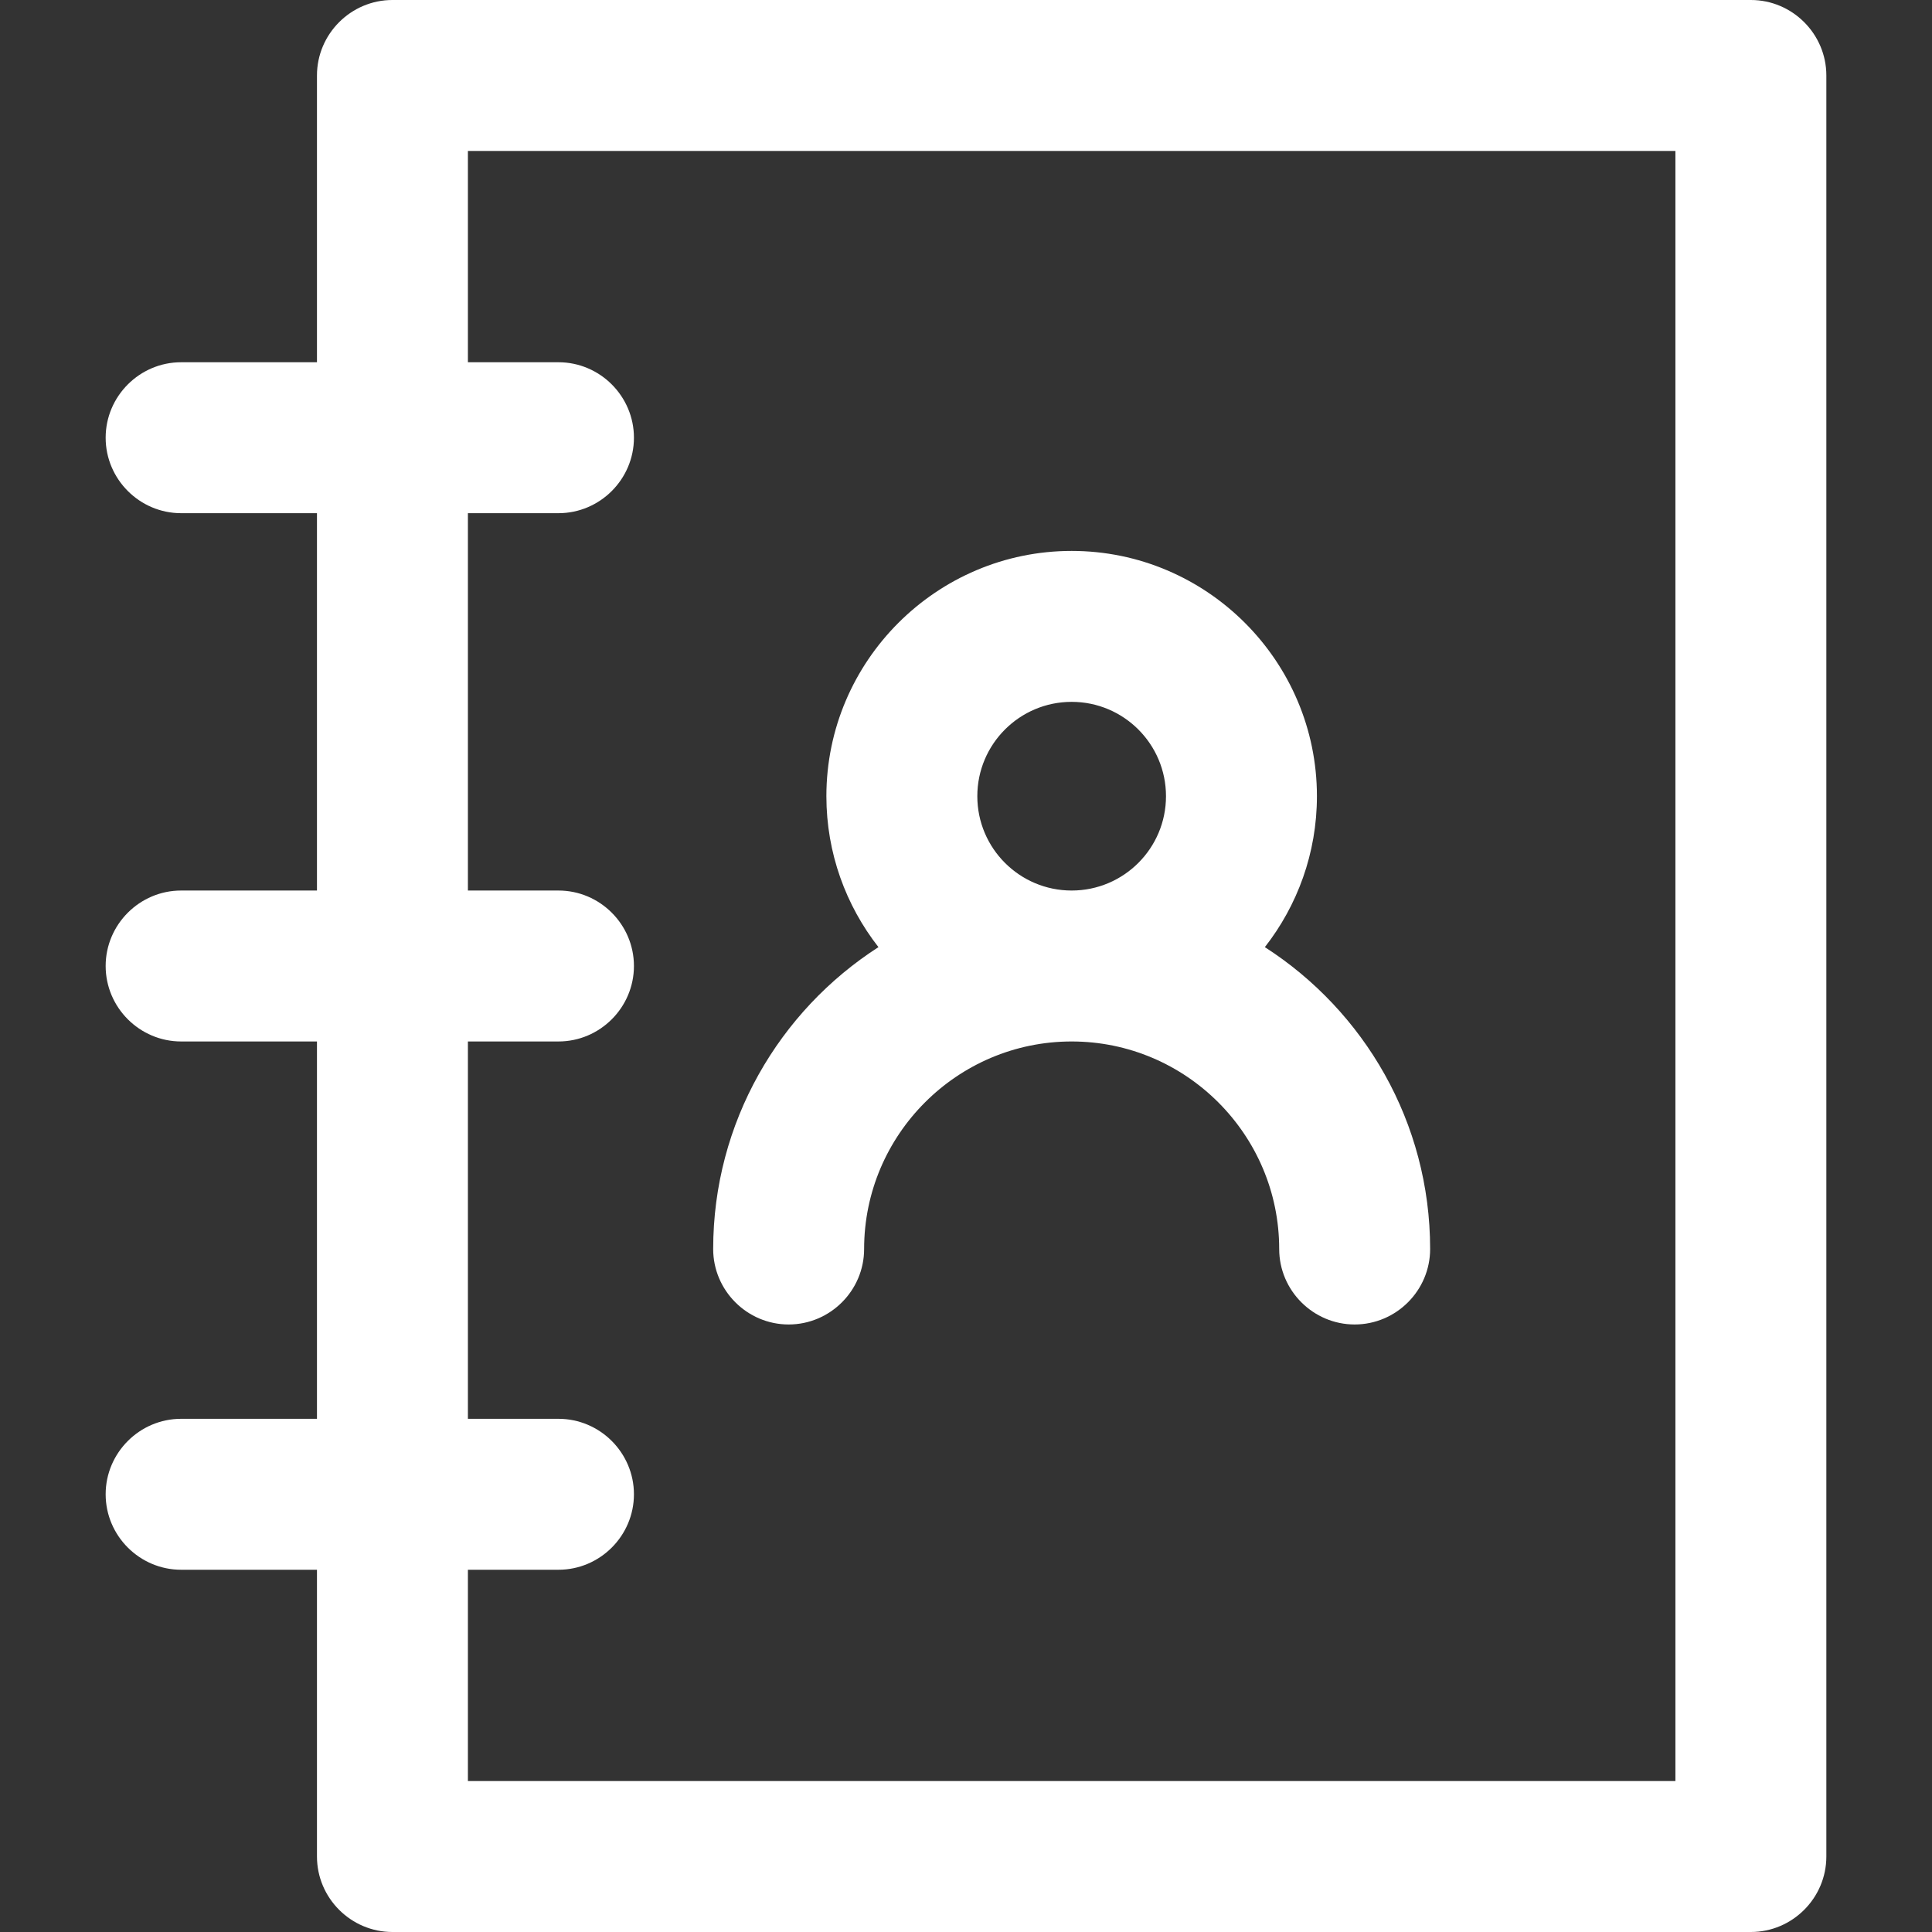 <?xml version="1.0" encoding="utf-8"?>
<!-- Generator: Adobe Illustrator 22.0.1, SVG Export Plug-In . SVG Version: 6.00 Build 0)  -->
<svg version="1.1" id="Layer_1" xmlns="http://www.w3.org/2000/svg" xmlns:xlink="http://www.w3.org/1999/xlink" x="0px" y="0px"
	 viewBox="0 0 512 512" style="enable-background:new 0 0 512 512;" xml:space="preserve">
<rect x="0" y="0" width="512" height="512" fill="#333333" stroke="none"/>
<style type="text/css">
	.st0{fill:#FFFFFF;}
</style>
<path class="st0" d="M464,0H104C93,0,84,9,84,20v76H48c-11,0-20,9-20,20s9,20,20,20h36v100H48c-11,0-20,9-20,20s9,20,20,20h36v100
	H48c-11,0-20,9-20,20s9,20,20,20h36v76c0,11,9,20,20,20h360c11,0,20-9,20-20V20C484,9,475,0,464,0z M444,472H124v-56h24
	c11,0,20-9,20-20s-9-20-20-20h-24V276h24c11,0,20-9,20-20s-9-20-20-20h-24V136h24c11,0,20-9,20-20s-9-20-20-20h-24V40h320V472z
	 M209,351c11,0,20-9,20-20c0-30.3,24.7-55,55-55s55,24.7,55,55c0,11,9,20,20,20s20-9,20-20c0-33.6-17.5-63.1-43.8-80
	c8.6-11,13.8-24.9,13.8-40c0-35.8-29.2-65-65-65s-65,29.2-65,65c0,15.1,5.2,29,13.8,40c-26.3,16.9-43.8,46.5-43.8,80
	C189,342,198,351,209,351z M259,211c0-13.8,11.2-25,25-25s25,11.2,25,25s-11.2,25-25,25S259,224.8,259,211z"/>
</svg>
